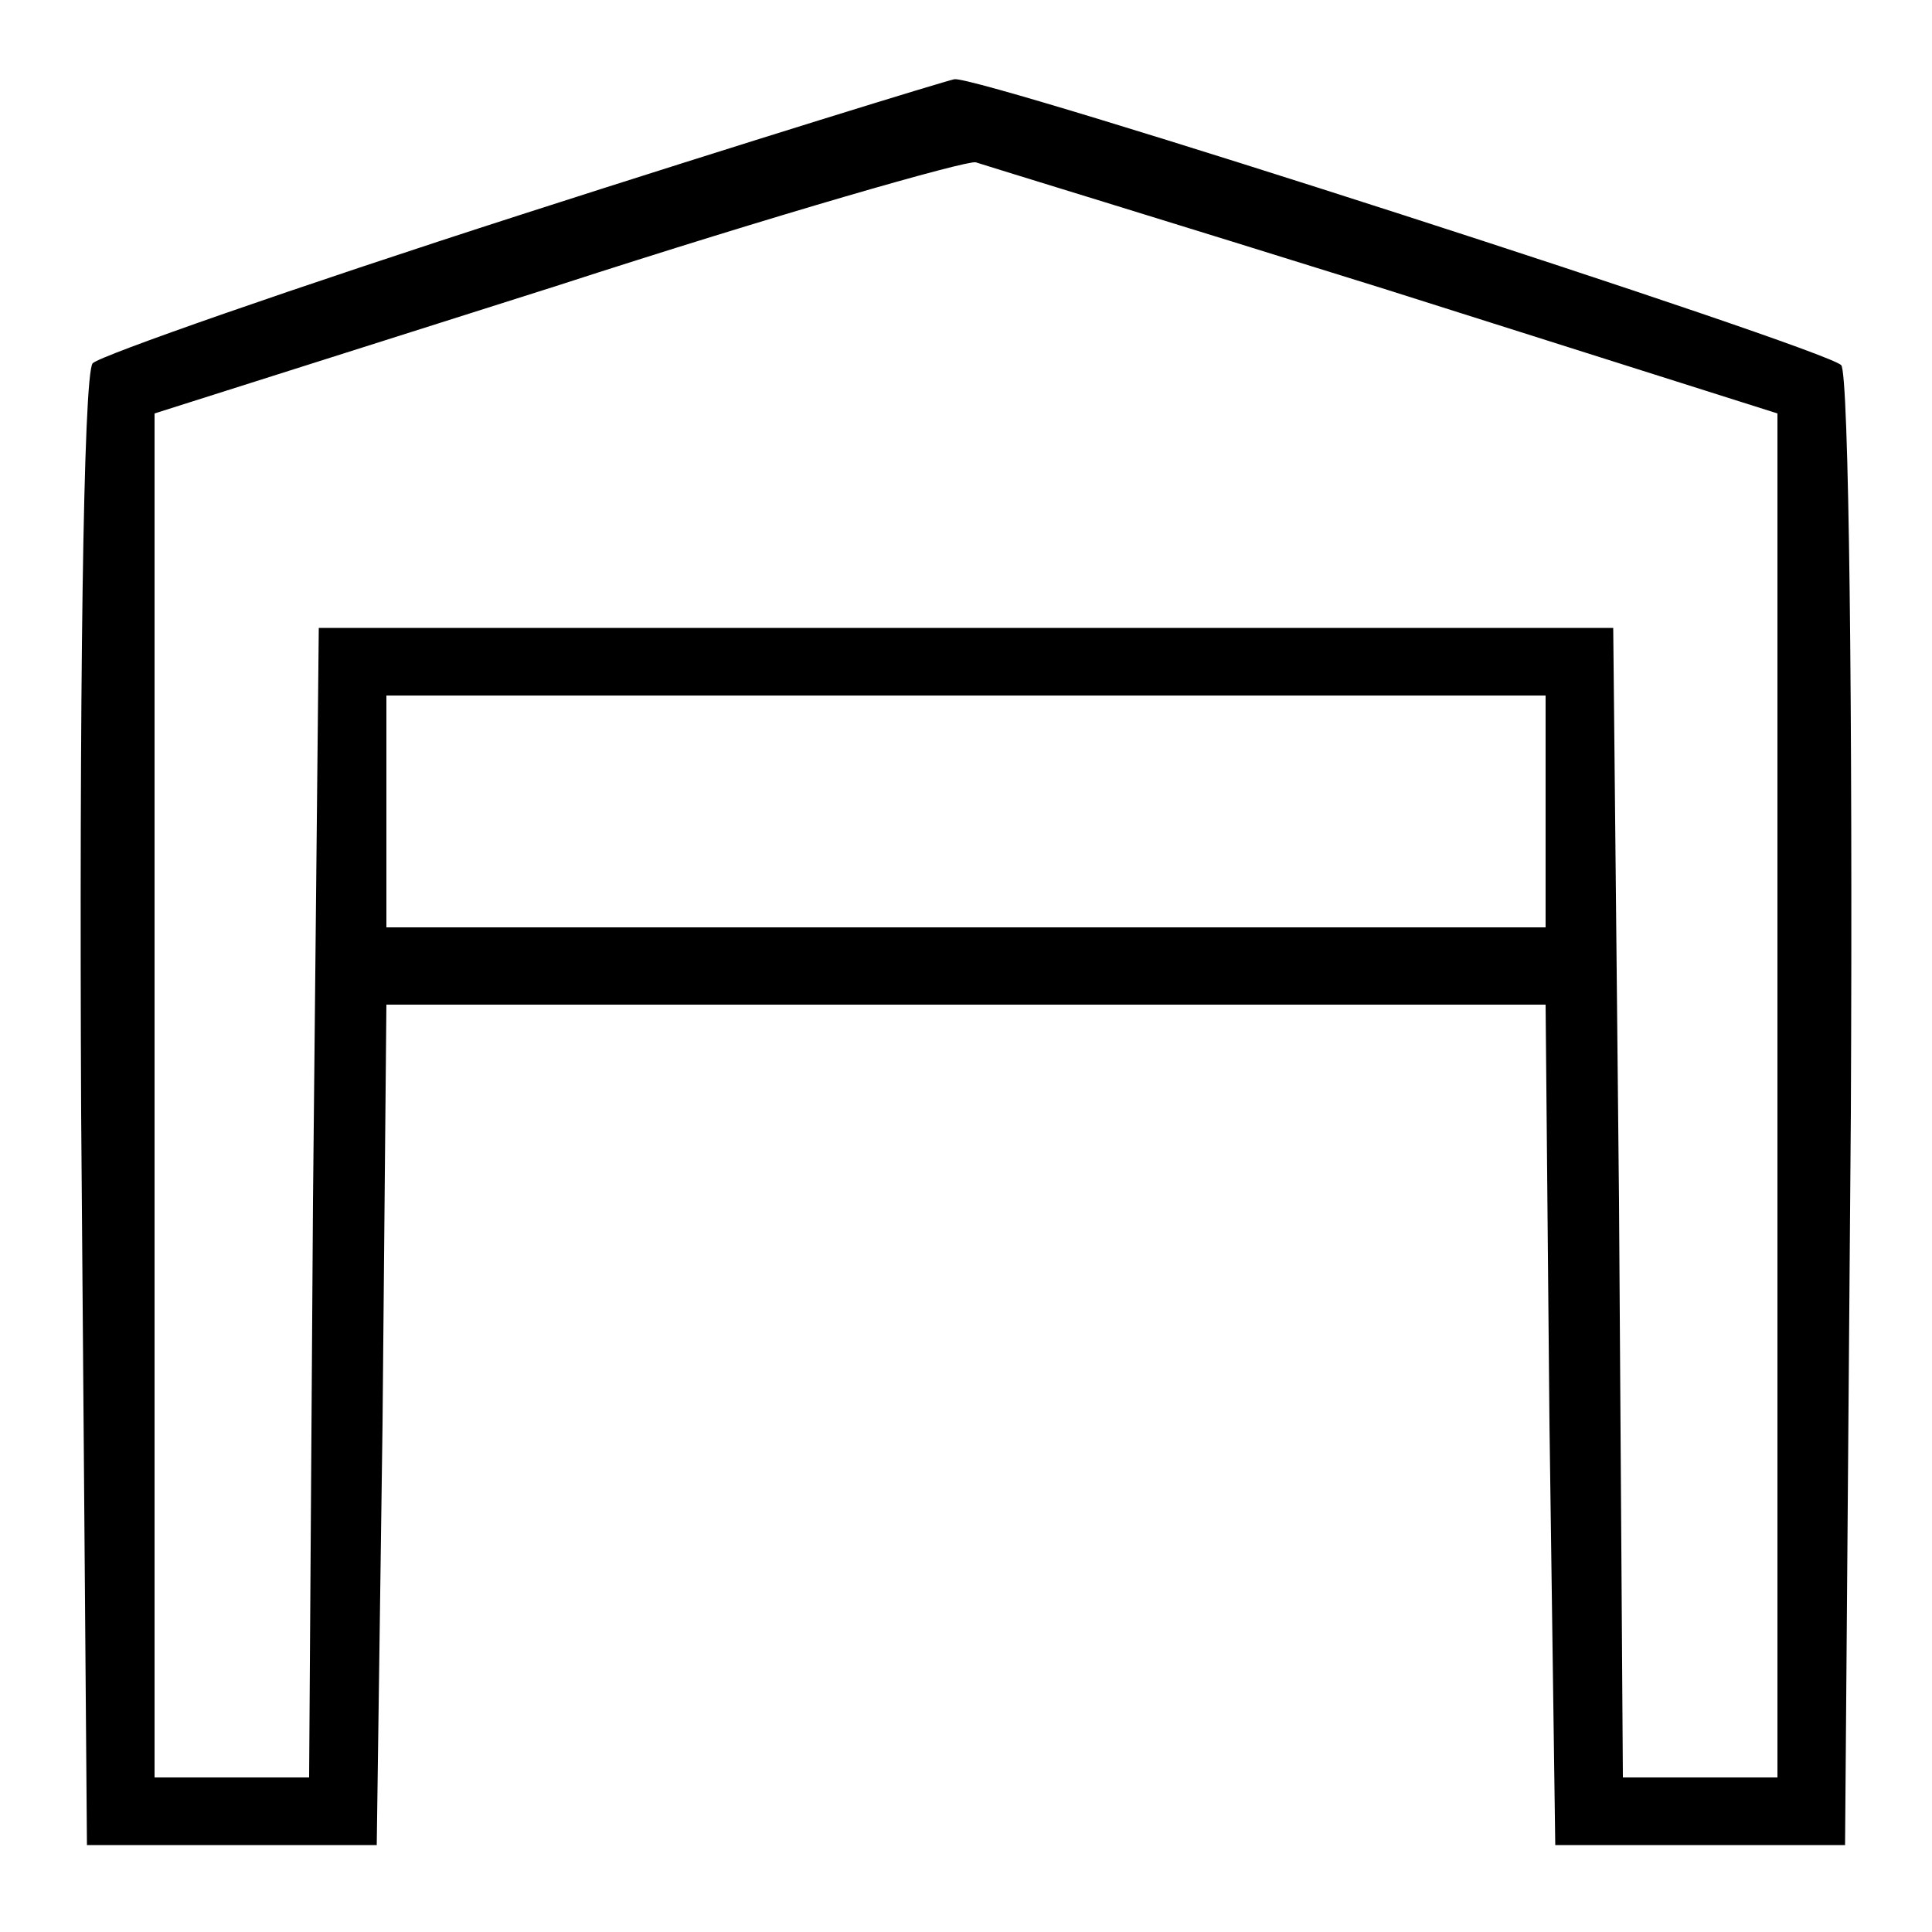 <?xml version="1.0" standalone="no"?>
<!DOCTYPE svg PUBLIC "-//W3C//DTD SVG 20010904//EN"
 "http://www.w3.org/TR/2001/REC-SVG-20010904/DTD/svg10.dtd">
<svg version="1.0" xmlns="http://www.w3.org/2000/svg"
 width="100pt" height="100pt" viewBox="0 0 100 100"
 preserveAspectRatio="xMidYMid meet">
<g transform="translate(0,100) scale(0.1,-0.1)"
fill="#000000" stroke="none">
<path d="M270 889 c-118 -38 -218 -73 -222 -77 -5 -5 -7 -179 -6 -388 l3 -379
75 0 75 0 3 218 2 217 300 0 300 0 2 -217 3 -218 75 0 75 0 3 379 c1 209 -1
383 -5 387 -9 9 -446 150 -459 148 -5 -1 -106 -32 -224 -70z m448 -39 l202
-64 0 -353 0 -353 -40 0 -40 0 -2 298 -3 297 -335 0 -335 0 -3 -297 -2 -298
-40 0 -40 0 0 353 0 353 208 66 c114 37 212 65 217 64 6 -2 101 -31 213 -66z
m82 -270 l0 -60 -300 0 -300 0 0 60 0 60 300 0 300 0 0 -60z"/>
</g>
</svg>

